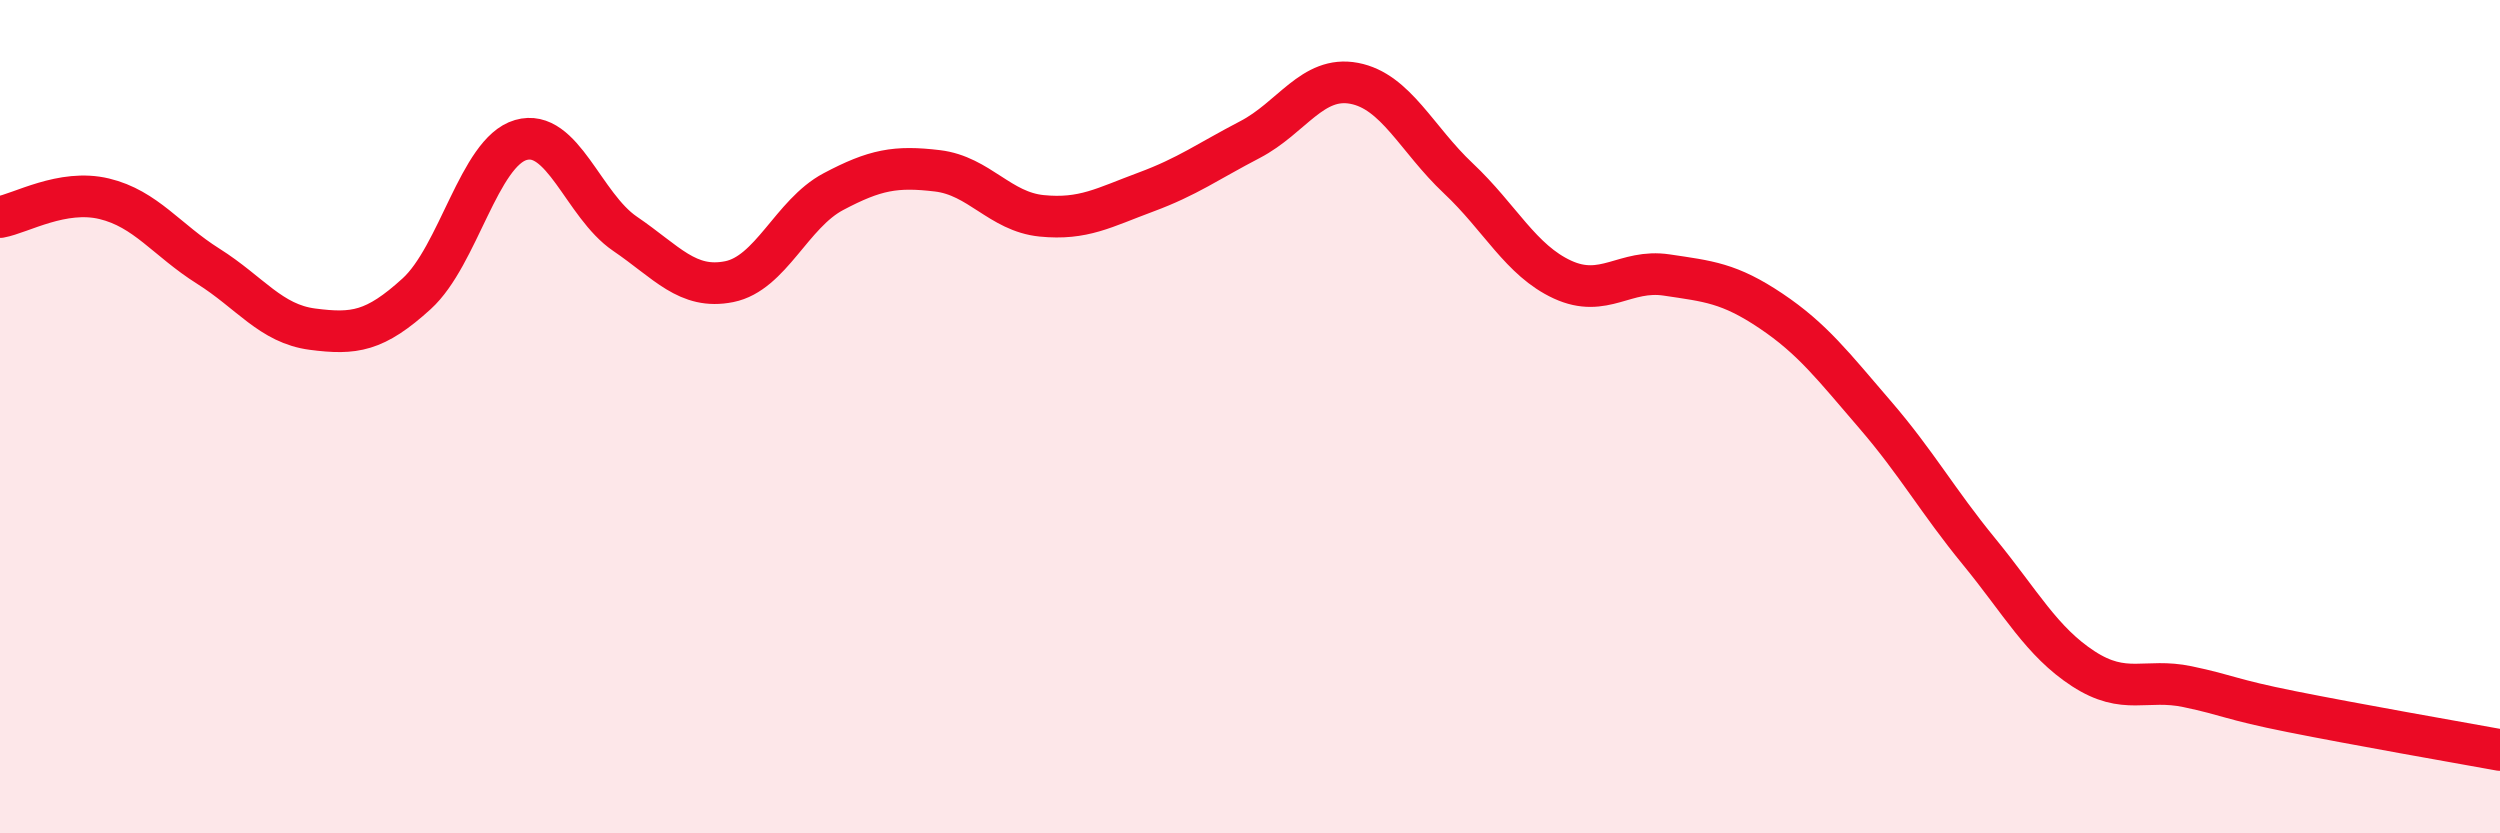 
    <svg width="60" height="20" viewBox="0 0 60 20" xmlns="http://www.w3.org/2000/svg">
      <path
        d="M 0,5.21 C 0.5,5.12 1.5,4.53 2.5,4.77 C 3.5,5.01 4,5.76 5,6.39 C 6,7.02 6.5,7.77 7.5,7.9 C 8.5,8.03 9,7.96 10,7.05 C 11,6.14 11.5,3.65 12.5,3.36 C 13.5,3.07 14,4.93 15,5.61 C 16,6.29 16.5,6.96 17.5,6.76 C 18.5,6.56 19,5.13 20,4.6 C 21,4.07 21.5,3.98 22.5,4.1 C 23.5,4.22 24,5.08 25,5.18 C 26,5.28 26.5,4.98 27.5,4.61 C 28.5,4.24 29,3.87 30,3.35 C 31,2.83 31.5,1.81 32.5,2 C 33.5,2.19 34,3.34 35,4.28 C 36,5.22 36.5,6.25 37.5,6.71 C 38.5,7.17 39,6.45 40,6.6 C 41,6.75 41.5,6.79 42.5,7.46 C 43.5,8.13 44,8.79 45,9.95 C 46,11.11 46.5,12.02 47.5,13.24 C 48.5,14.46 49,15.4 50,16.05 C 51,16.7 51.5,16.27 52.5,16.48 C 53.5,16.69 53.5,16.78 55,17.08 C 56.5,17.38 59,17.82 60,18L60 20L0 20Z"
        fill="#EB0A25"
        opacity="0.1"
        stroke-linecap="round"
        stroke-linejoin="round"
      />
      <path
        d="M 0,5.21 C 0.5,5.12 1.5,4.53 2.5,4.77 C 3.5,5.01 4,5.76 5,6.39 C 6,7.02 6.5,7.77 7.5,7.9 C 8.5,8.03 9,7.96 10,7.05 C 11,6.14 11.5,3.65 12.5,3.36 C 13.5,3.07 14,4.93 15,5.61 C 16,6.29 16.5,6.96 17.5,6.76 C 18.5,6.56 19,5.13 20,4.6 C 21,4.07 21.5,3.98 22.5,4.1 C 23.5,4.22 24,5.08 25,5.18 C 26,5.28 26.5,4.98 27.5,4.61 C 28.5,4.24 29,3.87 30,3.35 C 31,2.83 31.5,1.81 32.5,2 C 33.5,2.19 34,3.34 35,4.28 C 36,5.22 36.5,6.25 37.5,6.71 C 38.5,7.17 39,6.45 40,6.6 C 41,6.75 41.5,6.79 42.5,7.46 C 43.5,8.13 44,8.79 45,9.95 C 46,11.11 46.5,12.02 47.5,13.24 C 48.5,14.46 49,15.4 50,16.05 C 51,16.7 51.5,16.27 52.5,16.48 C 53.5,16.69 53.5,16.78 55,17.08 C 56.5,17.38 59,17.82 60,18"
        stroke="#EB0A25"
        stroke-width="1"
        fill="none"
        stroke-linecap="round"
        stroke-linejoin="round"
      />
    </svg>
  